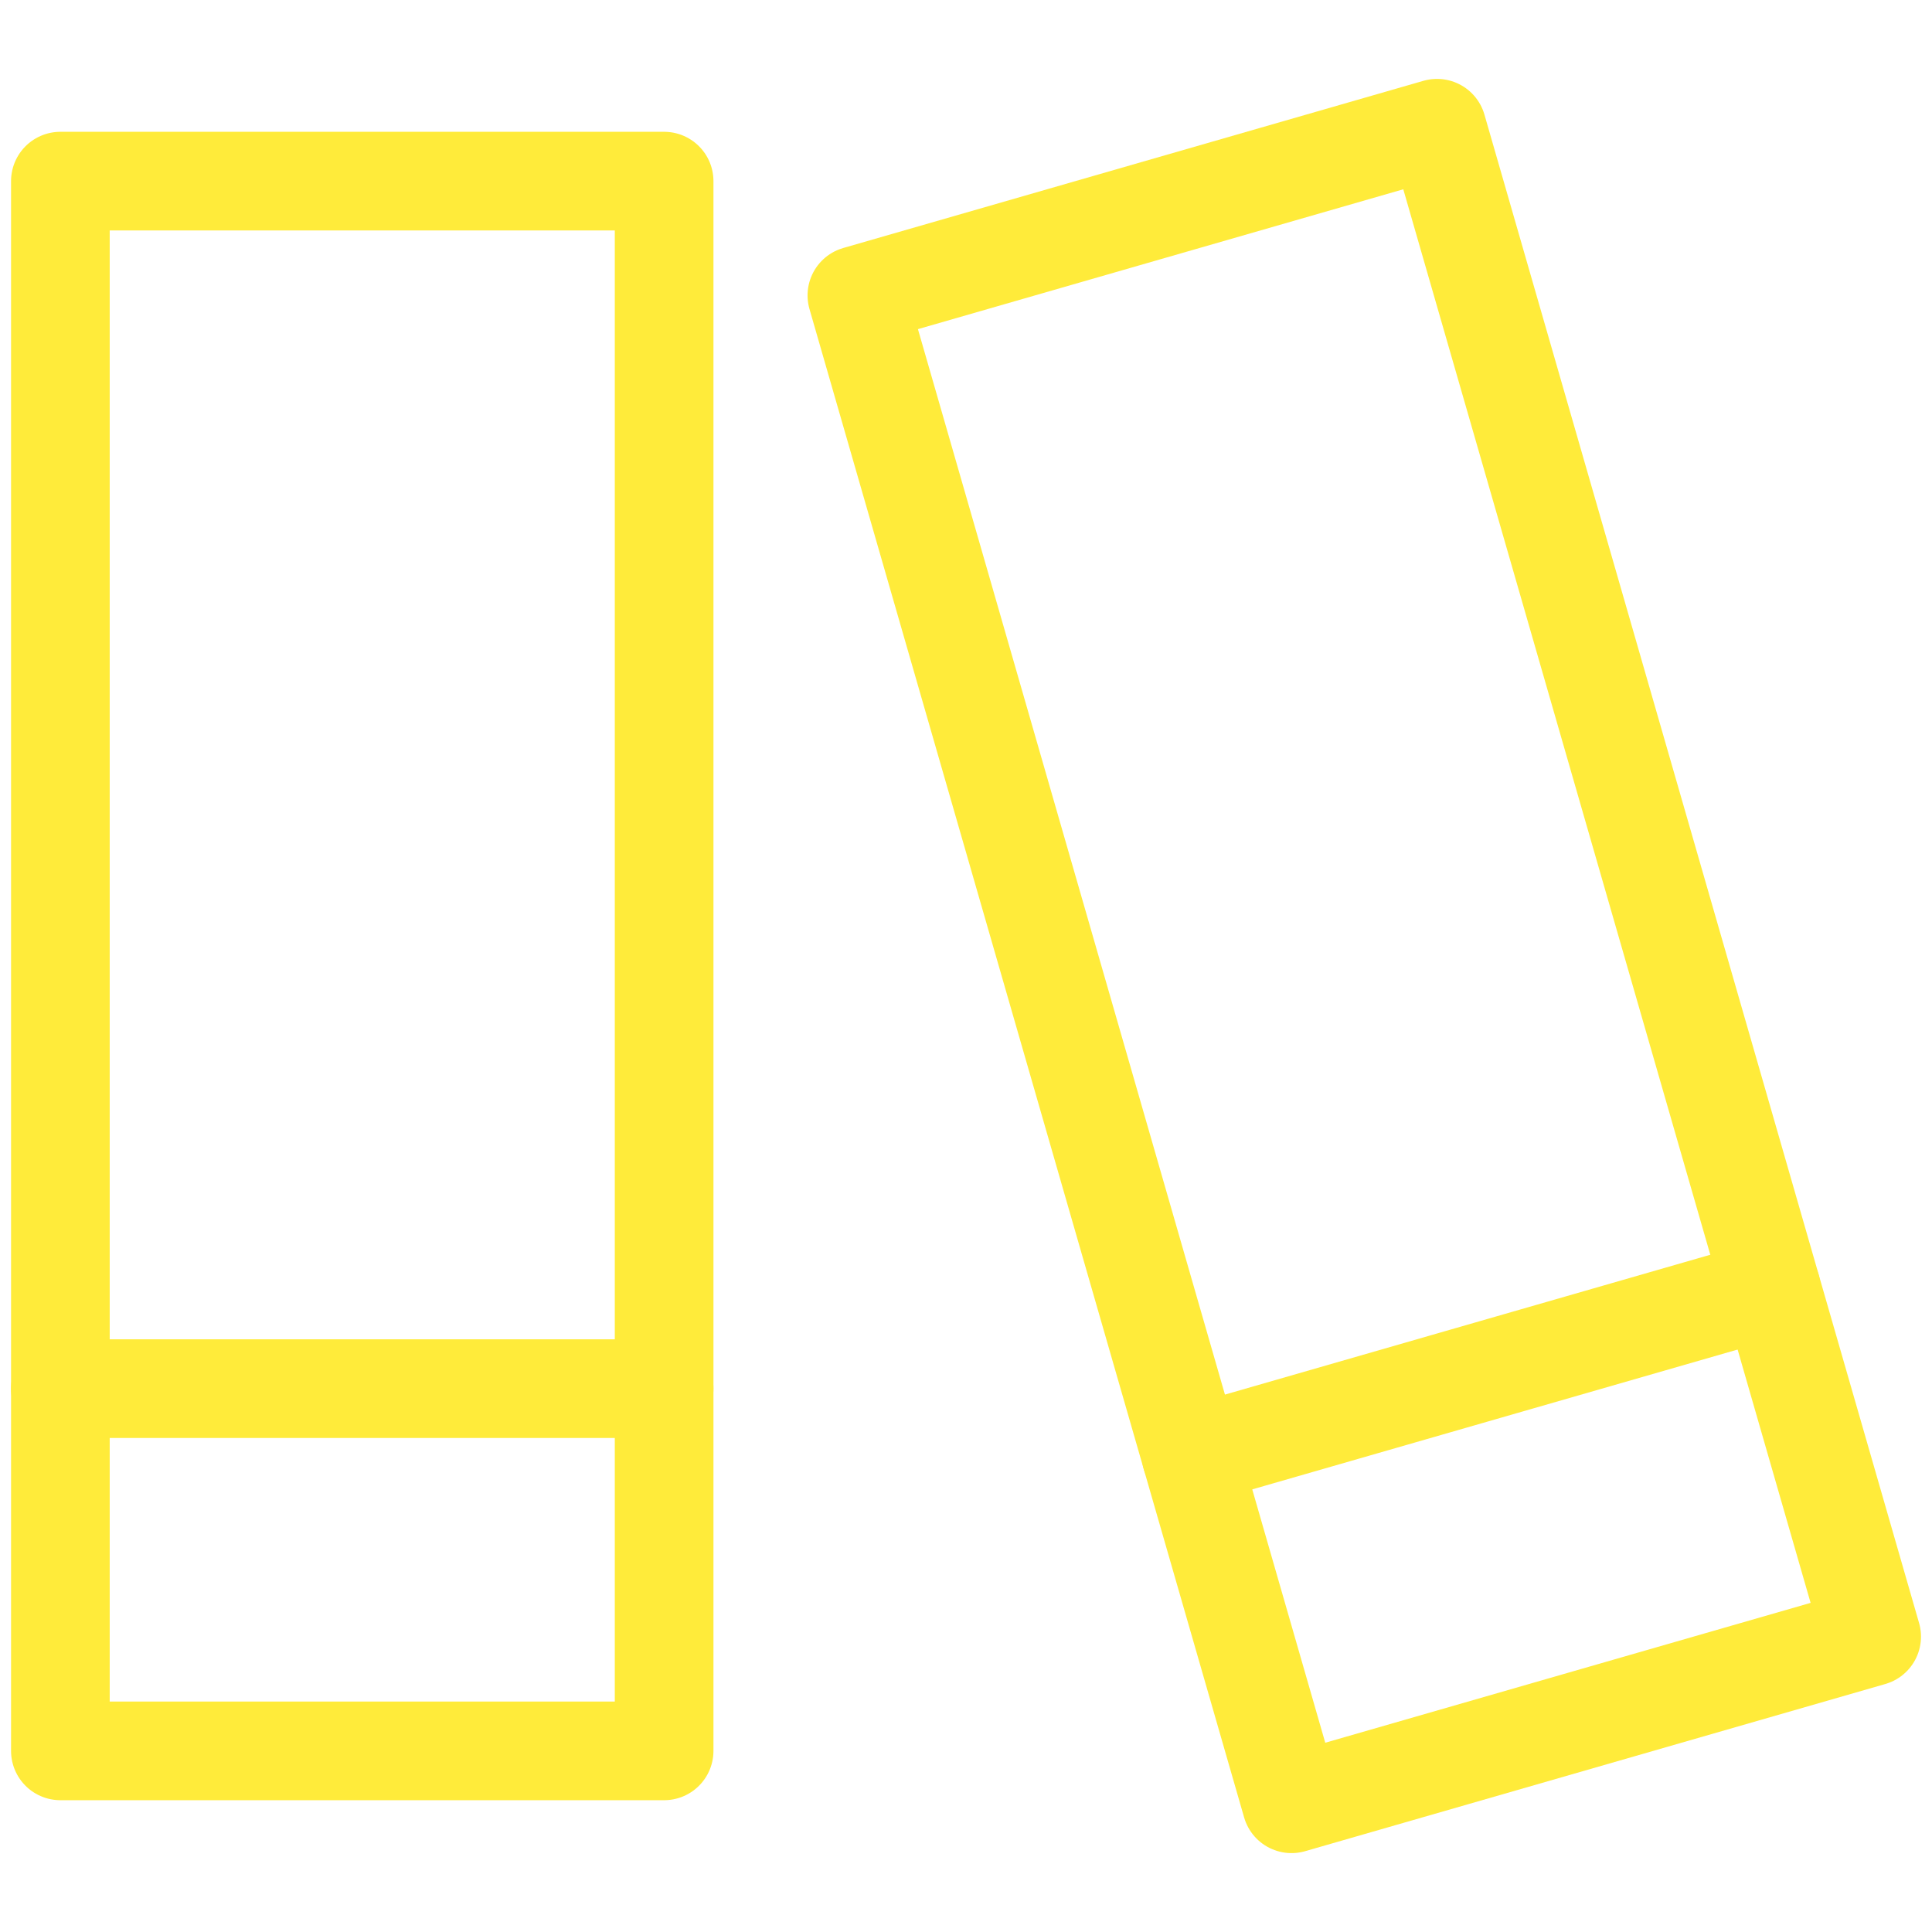 <svg xmlns:xlink="http://www.w3.org/1999/xlink" xmlns="http://www.w3.org/2000/svg" viewBox="0 0 16 16" preserveAspectRatio="none" width="56" height="56"><line x1="0.5" y1="11.5" x2="5.5" y2="11.5" fill="none" data-stroke="#444444" stroke-linecap="round" stroke-linejoin="round" data-color="color-2" stroke="#FFEB3A" stroke-width="0.817px"></line><line x1="9.865" y1="12.055" x2="14.669" y2="10.671" fill="none" data-stroke="#444444" stroke-linecap="round" stroke-linejoin="round" data-color="color-2" stroke="#FFEB3A" stroke-width="0.817px"></line><rect x="0.5" y="1.5" width="5" height="13" fill="none" data-stroke="#444" stroke-linecap="round" stroke-linejoin="round" stroke="#FFEB3A" stroke-width="0.817px"></rect><rect x="8.798" y="1.5" width="5" height="13" transform="translate(-1.773 3.441) rotate(-16.074)" fill="none" data-stroke="#444" stroke-linecap="round" stroke-linejoin="round" stroke="#FFEB3A" stroke-width="0.817px"></rect></svg>
